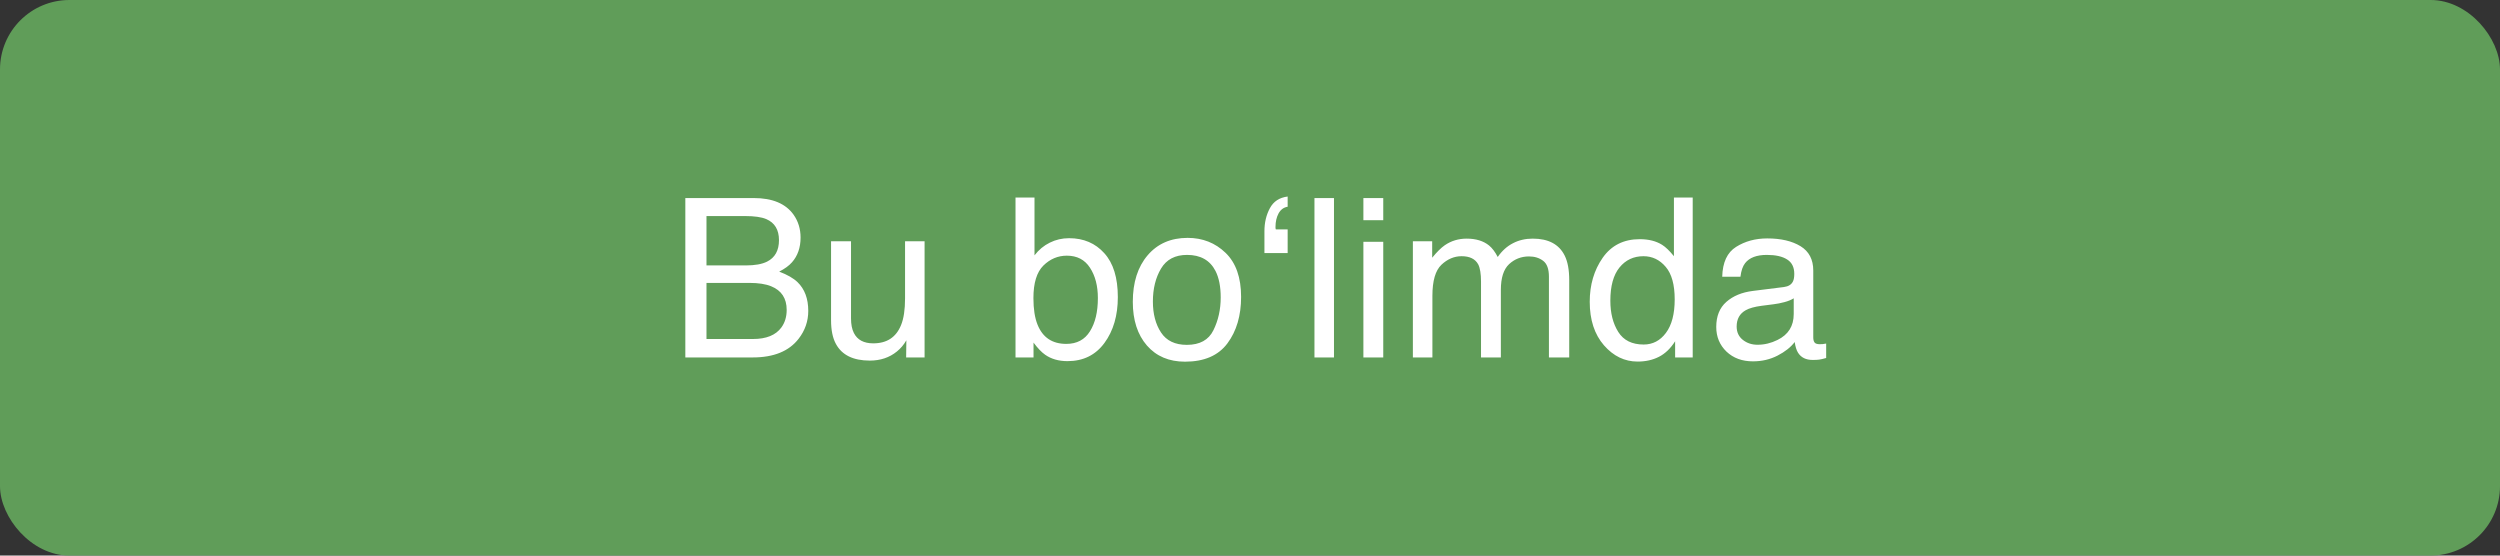 <?xml version="1.0" encoding="UTF-8"?> <svg xmlns="http://www.w3.org/2000/svg" width="180" height="40" viewBox="0 0 180 40" fill="none"><rect x="0" y="0" width="180" height="40" fill="#333333" stroke="none"/><rect width="180" height="40" rx="5" fill="#609D59"></rect><path d="M53.695 19.111C54.352 19.111 54.862 19.02 55.227 18.838C55.8 18.551 56.086 18.036 56.086 17.291C56.086 16.541 55.781 16.036 55.172 15.775C54.828 15.629 54.318 15.556 53.641 15.556H50.867V19.111H53.695ZM54.219 24.408C55.172 24.408 55.852 24.132 56.258 23.58C56.513 23.231 56.641 22.809 56.641 22.314C56.641 21.481 56.268 20.913 55.523 20.611C55.128 20.45 54.604 20.369 53.953 20.369H50.867V24.408H54.219ZM49.344 14.26H54.273C55.617 14.26 56.573 14.661 57.141 15.463C57.474 15.937 57.641 16.484 57.641 17.103C57.641 17.827 57.435 18.421 57.023 18.885C56.81 19.129 56.503 19.353 56.102 19.556C56.69 19.78 57.13 20.033 57.422 20.314C57.938 20.814 58.195 21.504 58.195 22.385C58.195 23.124 57.964 23.794 57.5 24.392C56.807 25.288 55.706 25.736 54.195 25.736H49.344V14.26ZM61.273 17.369V22.924C61.273 23.351 61.341 23.7 61.477 23.971C61.727 24.471 62.193 24.721 62.875 24.721C63.854 24.721 64.521 24.283 64.875 23.408C65.068 22.939 65.164 22.296 65.164 21.478V17.369H66.57V25.736H65.242L65.258 24.502C65.076 24.82 64.849 25.088 64.578 25.306C64.042 25.744 63.391 25.963 62.625 25.963C61.432 25.963 60.62 25.564 60.188 24.767C59.953 24.34 59.836 23.77 59.836 23.056V17.369H61.273ZM73.117 14.221H74.484V18.385C74.792 17.984 75.159 17.679 75.586 17.471C76.013 17.257 76.477 17.15 76.977 17.15C78.018 17.15 78.862 17.51 79.508 18.228C80.159 18.942 80.484 19.997 80.484 21.392C80.484 22.715 80.164 23.814 79.523 24.689C78.883 25.564 77.995 26.002 76.859 26.002C76.224 26.002 75.688 25.848 75.25 25.541C74.99 25.359 74.711 25.067 74.414 24.666V25.736H73.117V14.221ZM76.773 24.76C77.534 24.76 78.102 24.458 78.477 23.853C78.857 23.249 79.047 22.452 79.047 21.463C79.047 20.583 78.857 19.853 78.477 19.275C78.102 18.697 77.547 18.408 76.812 18.408C76.172 18.408 75.609 18.645 75.125 19.119C74.646 19.593 74.406 20.374 74.406 21.463C74.406 22.249 74.505 22.887 74.703 23.377C75.073 24.299 75.763 24.76 76.773 24.76ZM85.453 24.83C86.385 24.83 87.023 24.478 87.367 23.775C87.716 23.067 87.891 22.28 87.891 21.416C87.891 20.635 87.766 19.999 87.516 19.51C87.12 18.739 86.438 18.353 85.469 18.353C84.609 18.353 83.984 18.681 83.594 19.338C83.203 19.994 83.008 20.786 83.008 21.713C83.008 22.603 83.203 23.346 83.594 23.939C83.984 24.533 84.604 24.83 85.453 24.83ZM85.508 17.127C86.586 17.127 87.497 17.486 88.242 18.205C88.987 18.924 89.359 19.981 89.359 21.377C89.359 22.726 89.031 23.84 88.375 24.721C87.719 25.601 86.701 26.041 85.32 26.041C84.169 26.041 83.255 25.653 82.578 24.877C81.901 24.096 81.562 23.049 81.562 21.736C81.562 20.33 81.919 19.21 82.633 18.377C83.346 17.544 84.305 17.127 85.508 17.127ZM92.711 14.885C92.424 14.931 92.206 15.093 92.055 15.369C91.909 15.645 91.836 15.965 91.836 16.33C91.836 16.361 91.836 16.392 91.836 16.424C91.841 16.45 91.849 16.481 91.859 16.517H92.711V18.221H91.039V16.65C91.039 16.03 91.169 15.478 91.43 14.994C91.69 14.504 92.117 14.223 92.711 14.15V14.885ZM94.641 14.26H96.047V25.736H94.641V14.26ZM98.164 17.408H99.594V25.736H98.164V17.408ZM98.164 14.26H99.594V15.853H98.164V14.26ZM101.727 17.369H103.117V18.556C103.451 18.145 103.753 17.846 104.023 17.658C104.487 17.34 105.013 17.181 105.602 17.181C106.268 17.181 106.805 17.346 107.211 17.674C107.44 17.861 107.648 18.137 107.836 18.502C108.148 18.054 108.516 17.723 108.938 17.51C109.359 17.291 109.833 17.181 110.359 17.181C111.484 17.181 112.25 17.588 112.656 18.4C112.875 18.838 112.984 19.426 112.984 20.166V25.736H111.523V19.924C111.523 19.366 111.383 18.984 111.102 18.775C110.826 18.567 110.487 18.463 110.086 18.463C109.534 18.463 109.057 18.648 108.656 19.017C108.26 19.387 108.062 20.004 108.062 20.869V25.736H106.633V20.275C106.633 19.708 106.565 19.294 106.43 19.033C106.216 18.642 105.818 18.447 105.234 18.447C104.703 18.447 104.219 18.653 103.781 19.064C103.349 19.476 103.133 20.221 103.133 21.299V25.736H101.727V17.369ZM115.945 21.65C115.945 22.546 116.135 23.296 116.516 23.9C116.896 24.504 117.505 24.806 118.344 24.806C118.995 24.806 119.529 24.528 119.945 23.971C120.367 23.408 120.578 22.603 120.578 21.556C120.578 20.499 120.362 19.718 119.93 19.213C119.497 18.702 118.964 18.447 118.328 18.447C117.62 18.447 117.044 18.718 116.602 19.26C116.164 19.801 115.945 20.598 115.945 21.65ZM118.062 17.221C118.703 17.221 119.24 17.356 119.672 17.627C119.922 17.783 120.206 18.056 120.523 18.447V14.221H121.875V25.736H120.609V24.572C120.281 25.088 119.893 25.46 119.445 25.689C118.997 25.919 118.484 26.033 117.906 26.033C116.974 26.033 116.167 25.642 115.484 24.861C114.802 24.075 114.461 23.03 114.461 21.728C114.461 20.51 114.771 19.455 115.391 18.564C116.016 17.669 116.906 17.221 118.062 17.221ZM125.039 23.51C125.039 23.916 125.188 24.236 125.484 24.471C125.781 24.705 126.133 24.822 126.539 24.822C127.034 24.822 127.513 24.708 127.977 24.478C128.758 24.098 129.148 23.476 129.148 22.611V21.478C128.977 21.588 128.755 21.679 128.484 21.752C128.214 21.825 127.948 21.877 127.688 21.908L126.836 22.017C126.326 22.085 125.943 22.192 125.688 22.338C125.255 22.583 125.039 22.973 125.039 23.51ZM128.445 20.666C128.768 20.624 128.984 20.489 129.094 20.26C129.156 20.135 129.188 19.955 129.188 19.721C129.188 19.241 129.016 18.895 128.672 18.681C128.333 18.463 127.846 18.353 127.211 18.353C126.477 18.353 125.956 18.551 125.648 18.947C125.477 19.166 125.365 19.491 125.312 19.924H124C124.026 18.892 124.359 18.176 125 17.775C125.646 17.369 126.393 17.166 127.242 17.166C128.227 17.166 129.026 17.353 129.641 17.728C130.25 18.103 130.555 18.687 130.555 19.478V24.299C130.555 24.445 130.583 24.562 130.641 24.65C130.703 24.739 130.831 24.783 131.023 24.783C131.086 24.783 131.156 24.78 131.234 24.775C131.312 24.765 131.396 24.752 131.484 24.736V25.775C131.266 25.838 131.099 25.877 130.984 25.892C130.87 25.908 130.714 25.916 130.516 25.916C130.031 25.916 129.68 25.744 129.461 25.4C129.346 25.218 129.266 24.96 129.219 24.627C128.932 25.002 128.521 25.327 127.984 25.603C127.448 25.879 126.857 26.017 126.211 26.017C125.435 26.017 124.799 25.783 124.305 25.314C123.815 24.84 123.57 24.249 123.57 23.541C123.57 22.765 123.812 22.163 124.297 21.736C124.781 21.309 125.417 21.046 126.203 20.947L128.445 20.666Z" fill="white"></path></svg> 